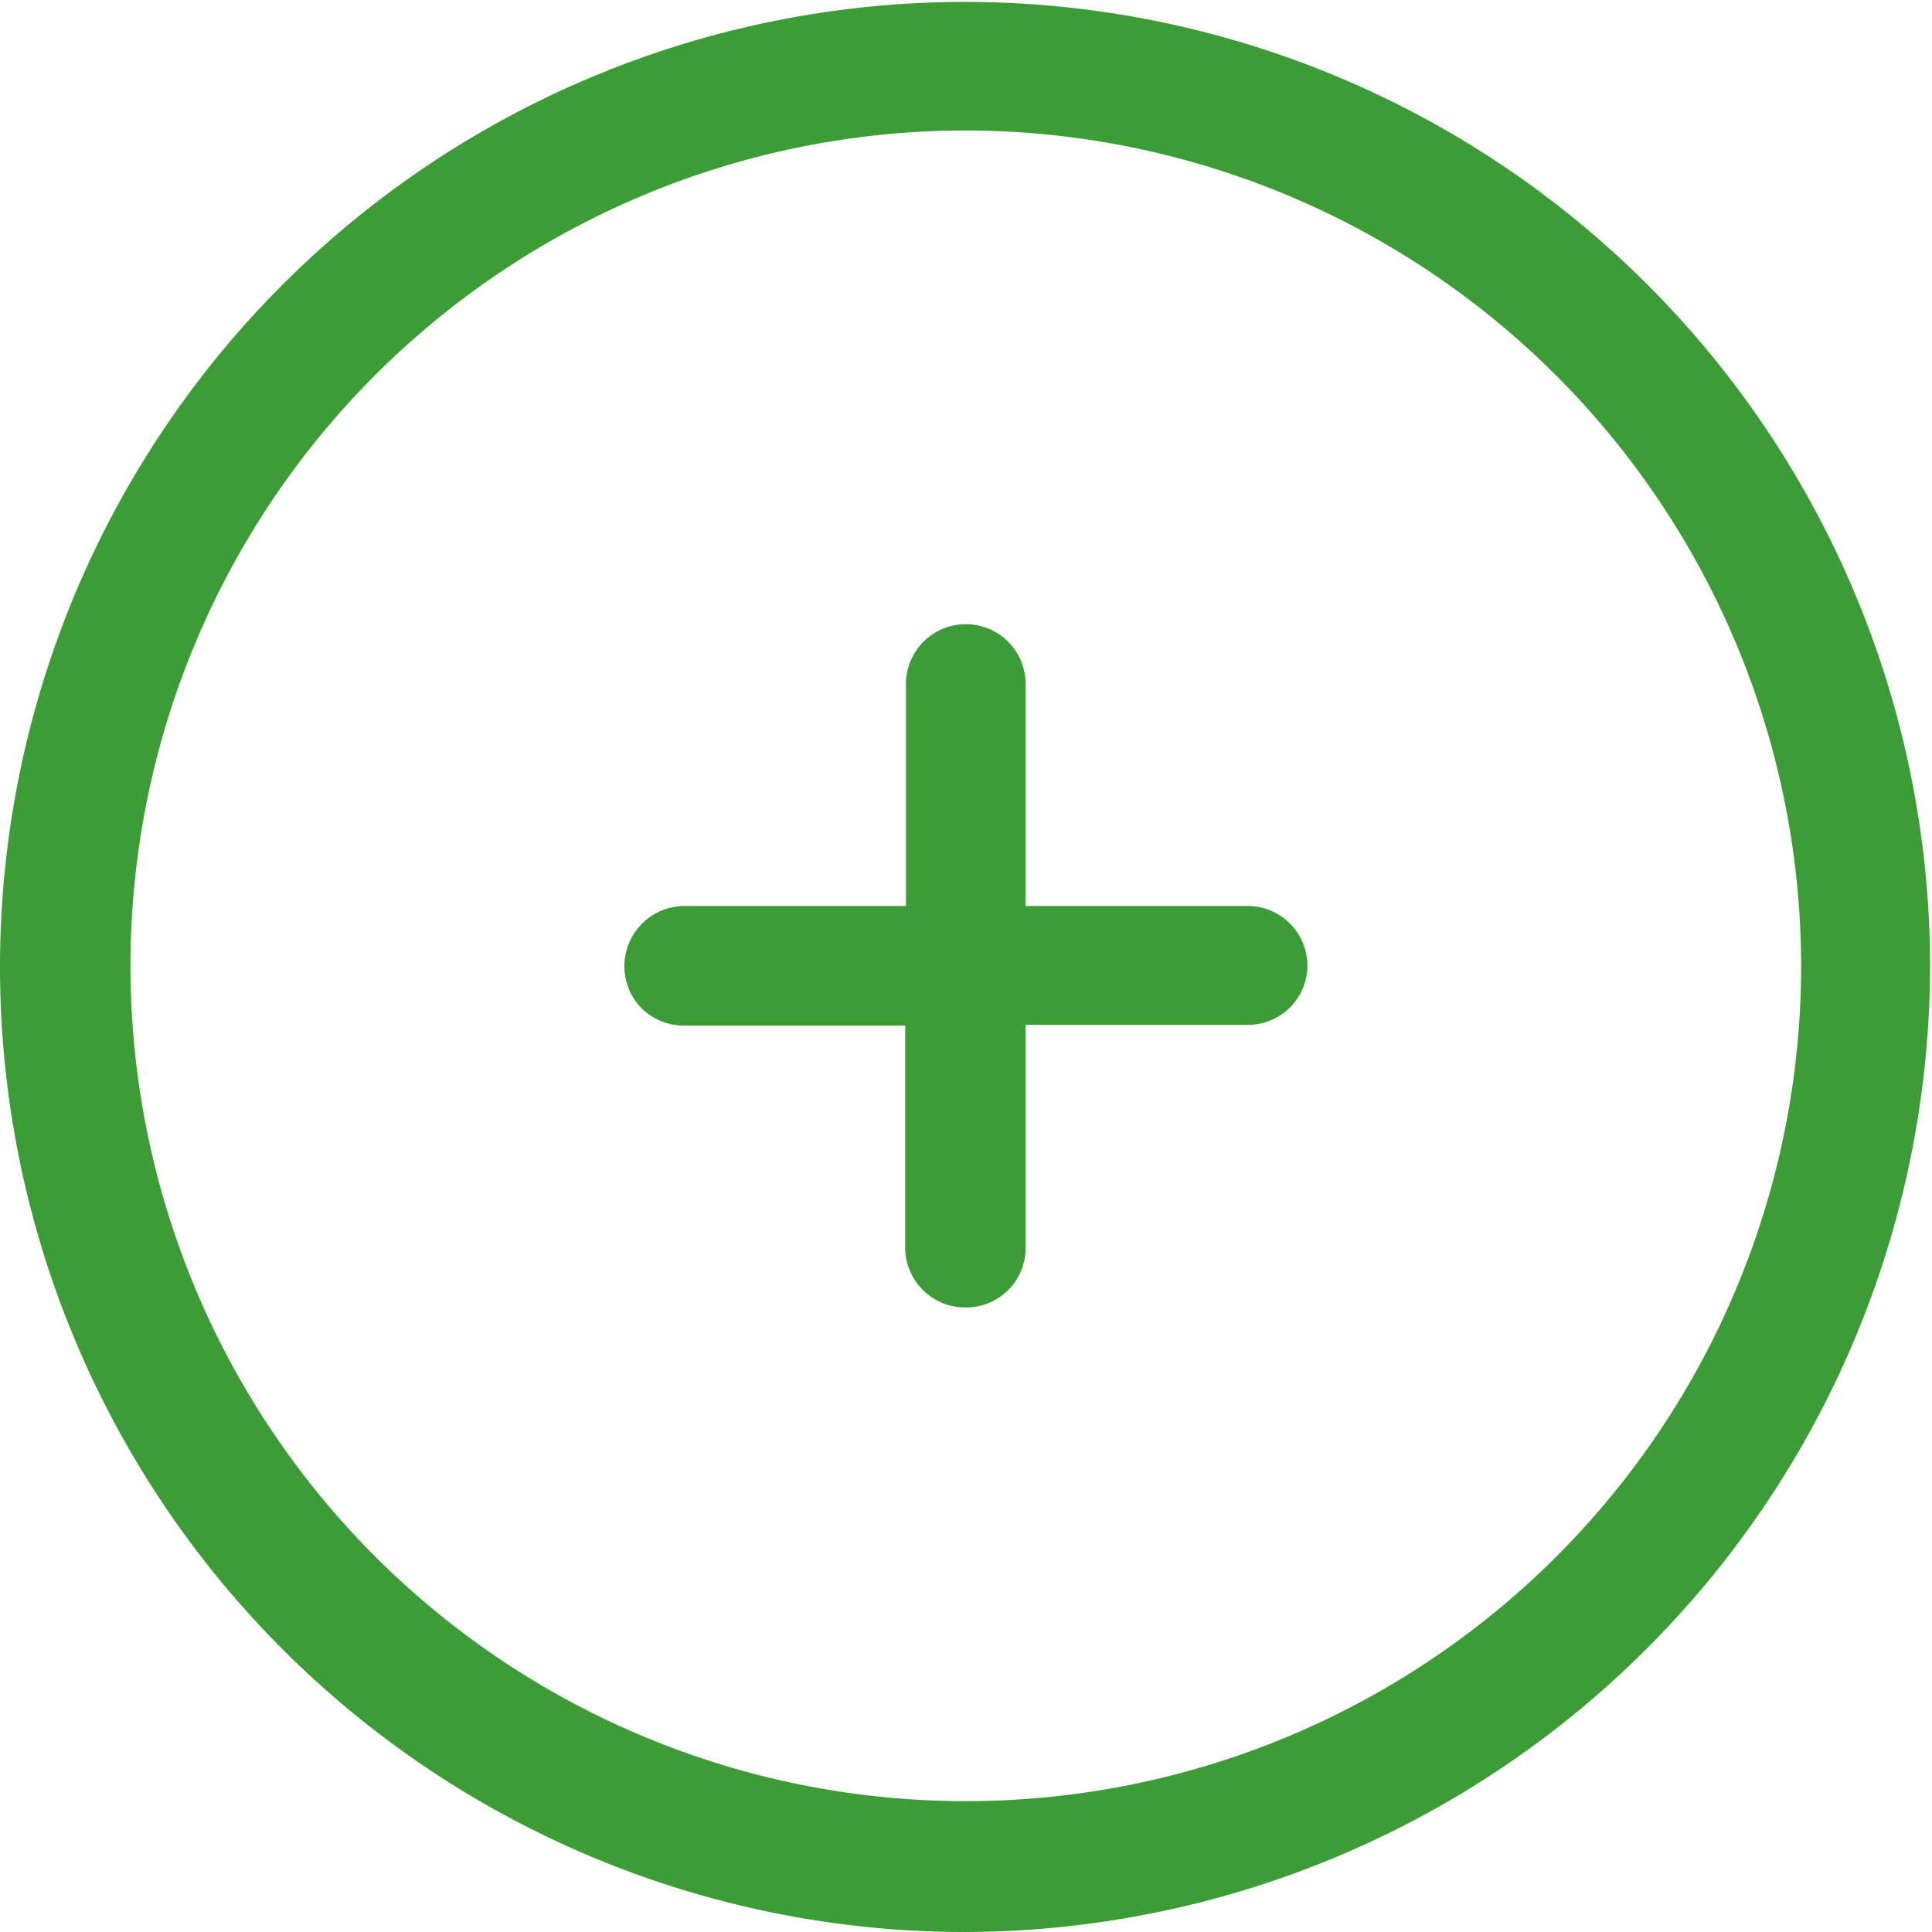 <svg viewBox="0 0 50.05 50.05" xmlns="http://www.w3.org/2000/svg"><g fill="#3c9d36"><path d="m33.87 25a1.54 1.54 0 0 1 -1.55 1.55h-5.75v5.76a1.54 1.54 0 0 1 -1.57 1.56 1.53 1.53 0 0 1 -1.09-.45 1.55 1.55 0 0 1 -.46-1.09v-5.76h-5.73a1.57 1.57 0 0 1 -1.1-.45 1.56 1.56 0 0 1 1.1-2.65h5.75v-5.75a1.55 1.55 0 0 1 3.1 0v5.75h5.76a1.55 1.55 0 0 1 1.54 1.53z"/><path d="m25 50.05a25 25 0 1 1 25-25 25.06 25.06 0 0 1 -25 25zm0-46.67a21.64 21.64 0 1 0 21.66 21.62 21.67 21.67 0 0 0 -21.66-21.62z"/></g></svg>